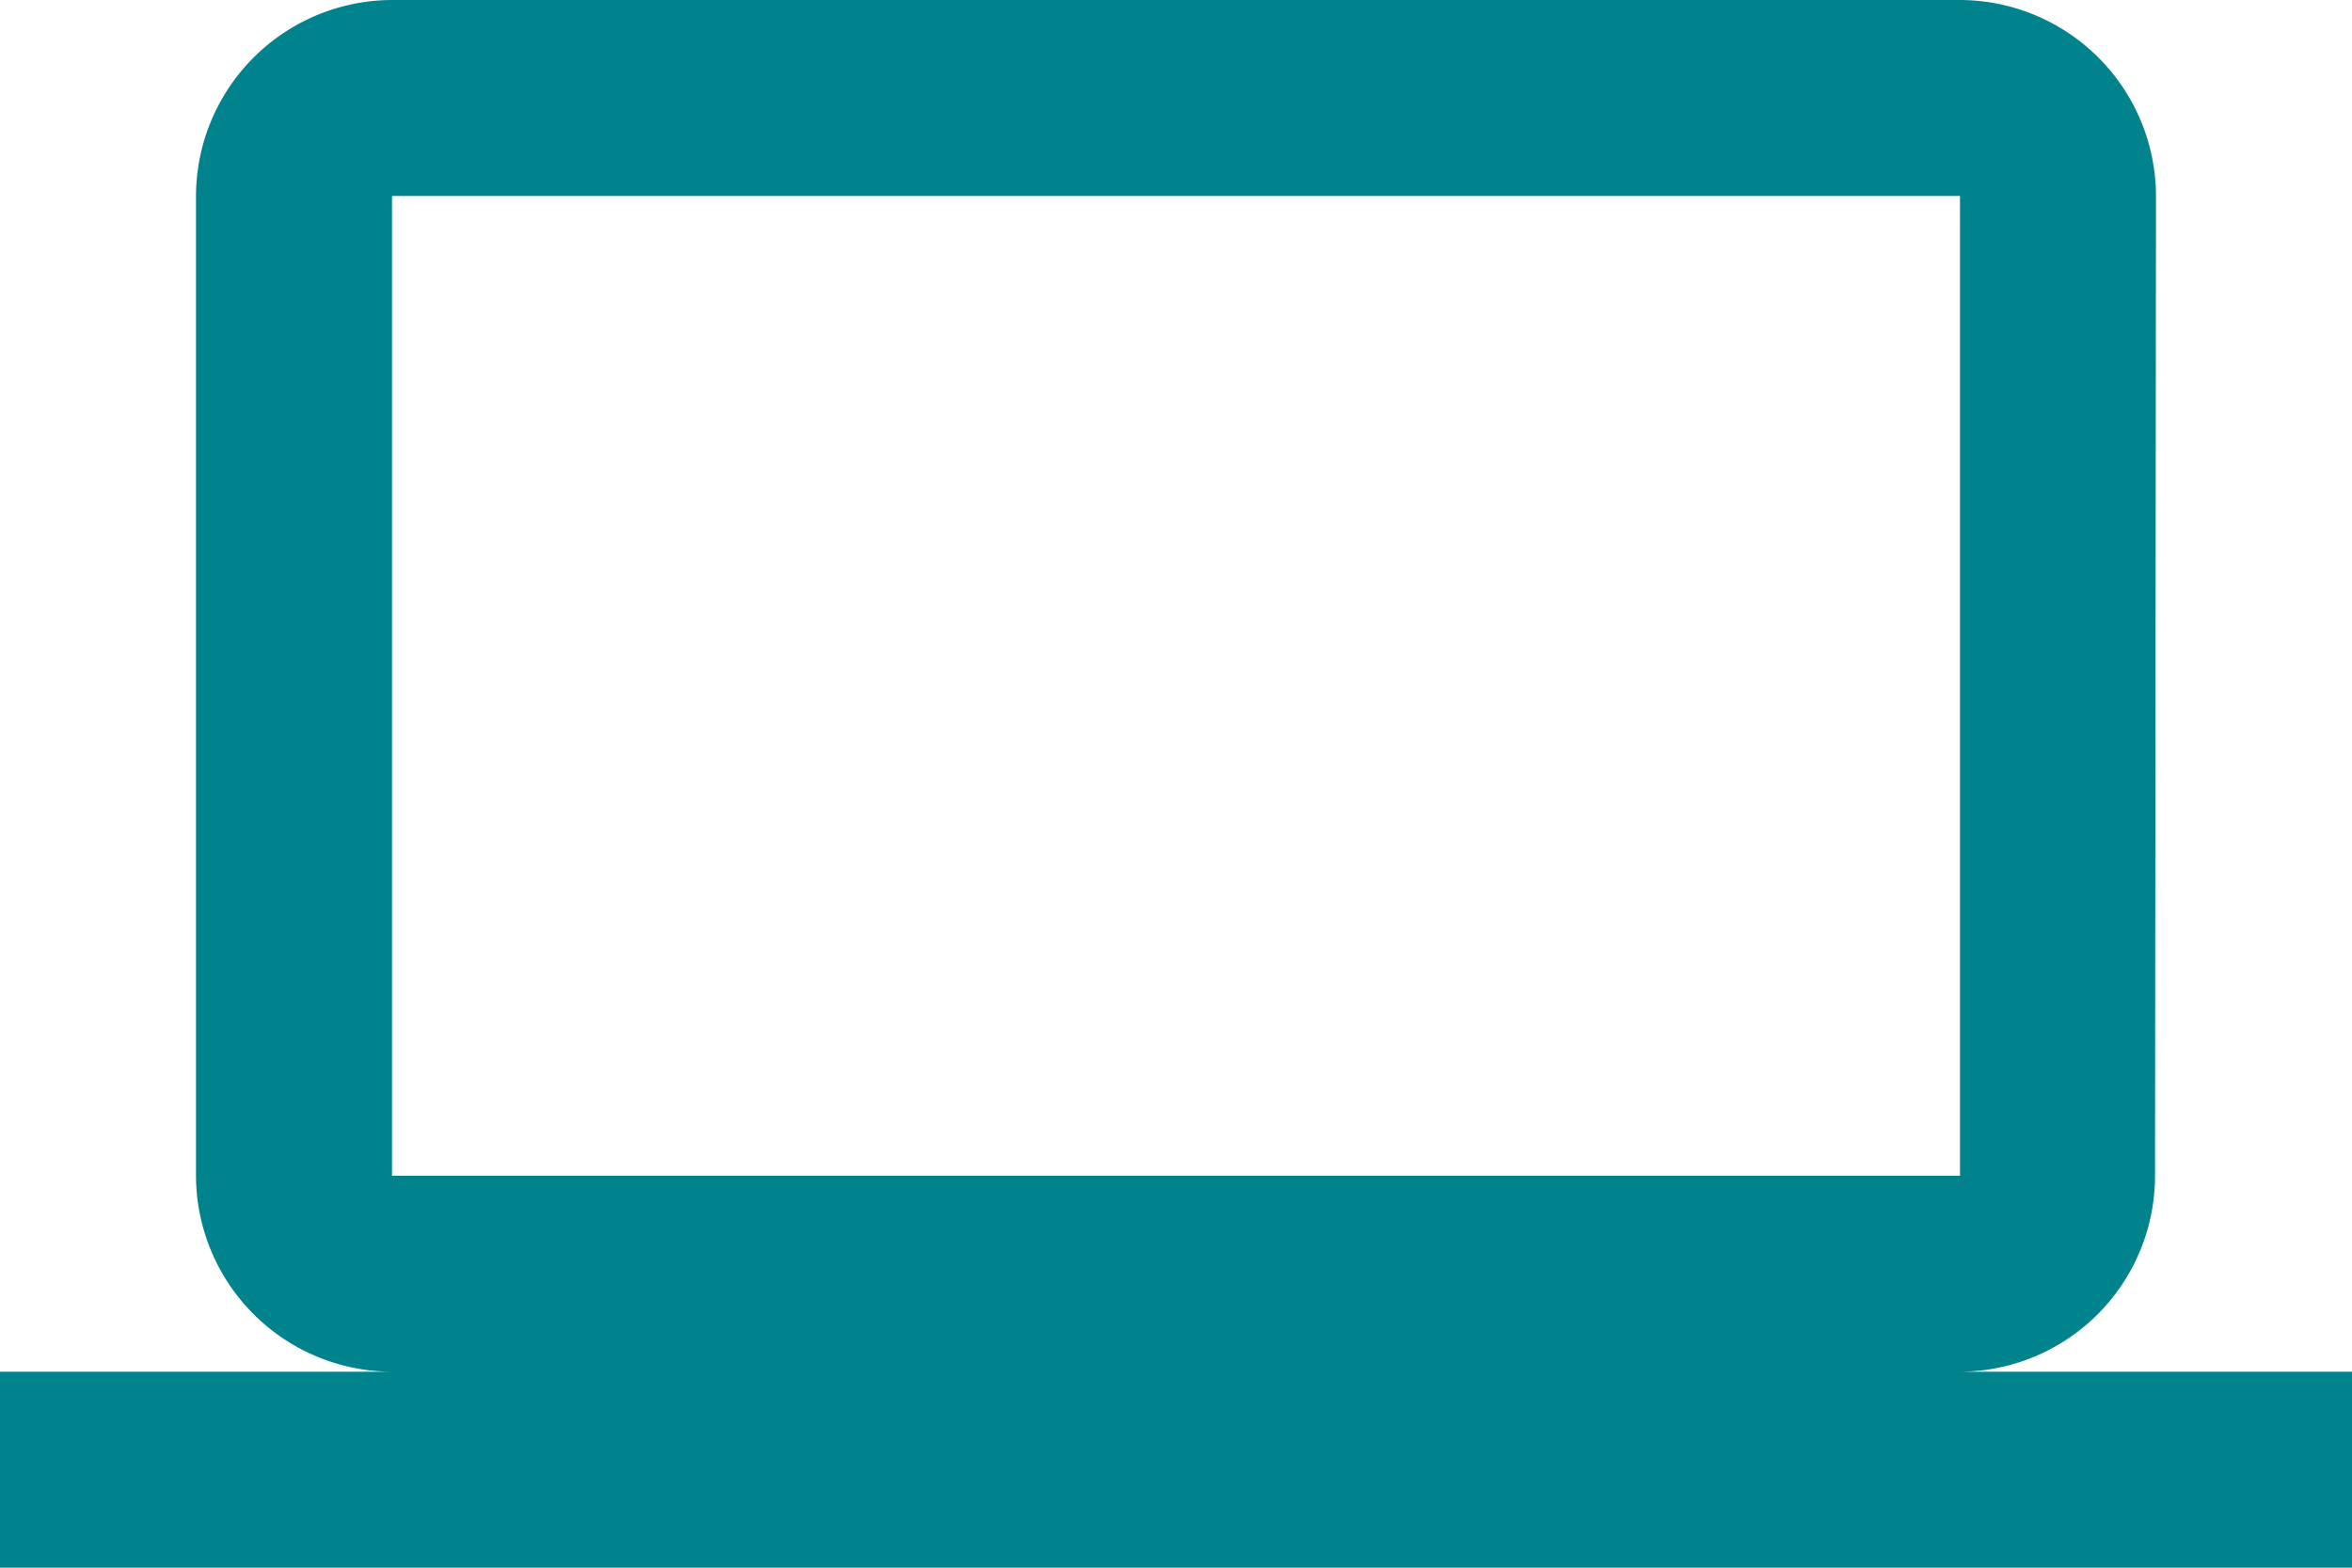 <svg xmlns="http://www.w3.org/2000/svg" width="24" height="16" viewBox="0 0 24 16">
  <path id="Path_1245" data-name="Path 1245" d="M20,18a2,2,0,0,0,1.99-2L22,6a2.006,2.006,0,0,0-2-2H4A2.006,2.006,0,0,0,2,6V16a2.006,2.006,0,0,0,2,2H0v2H24V18ZM4,6H20V16H4Z" transform="translate(0 -4)" fill="#00838c"/>
</svg>

